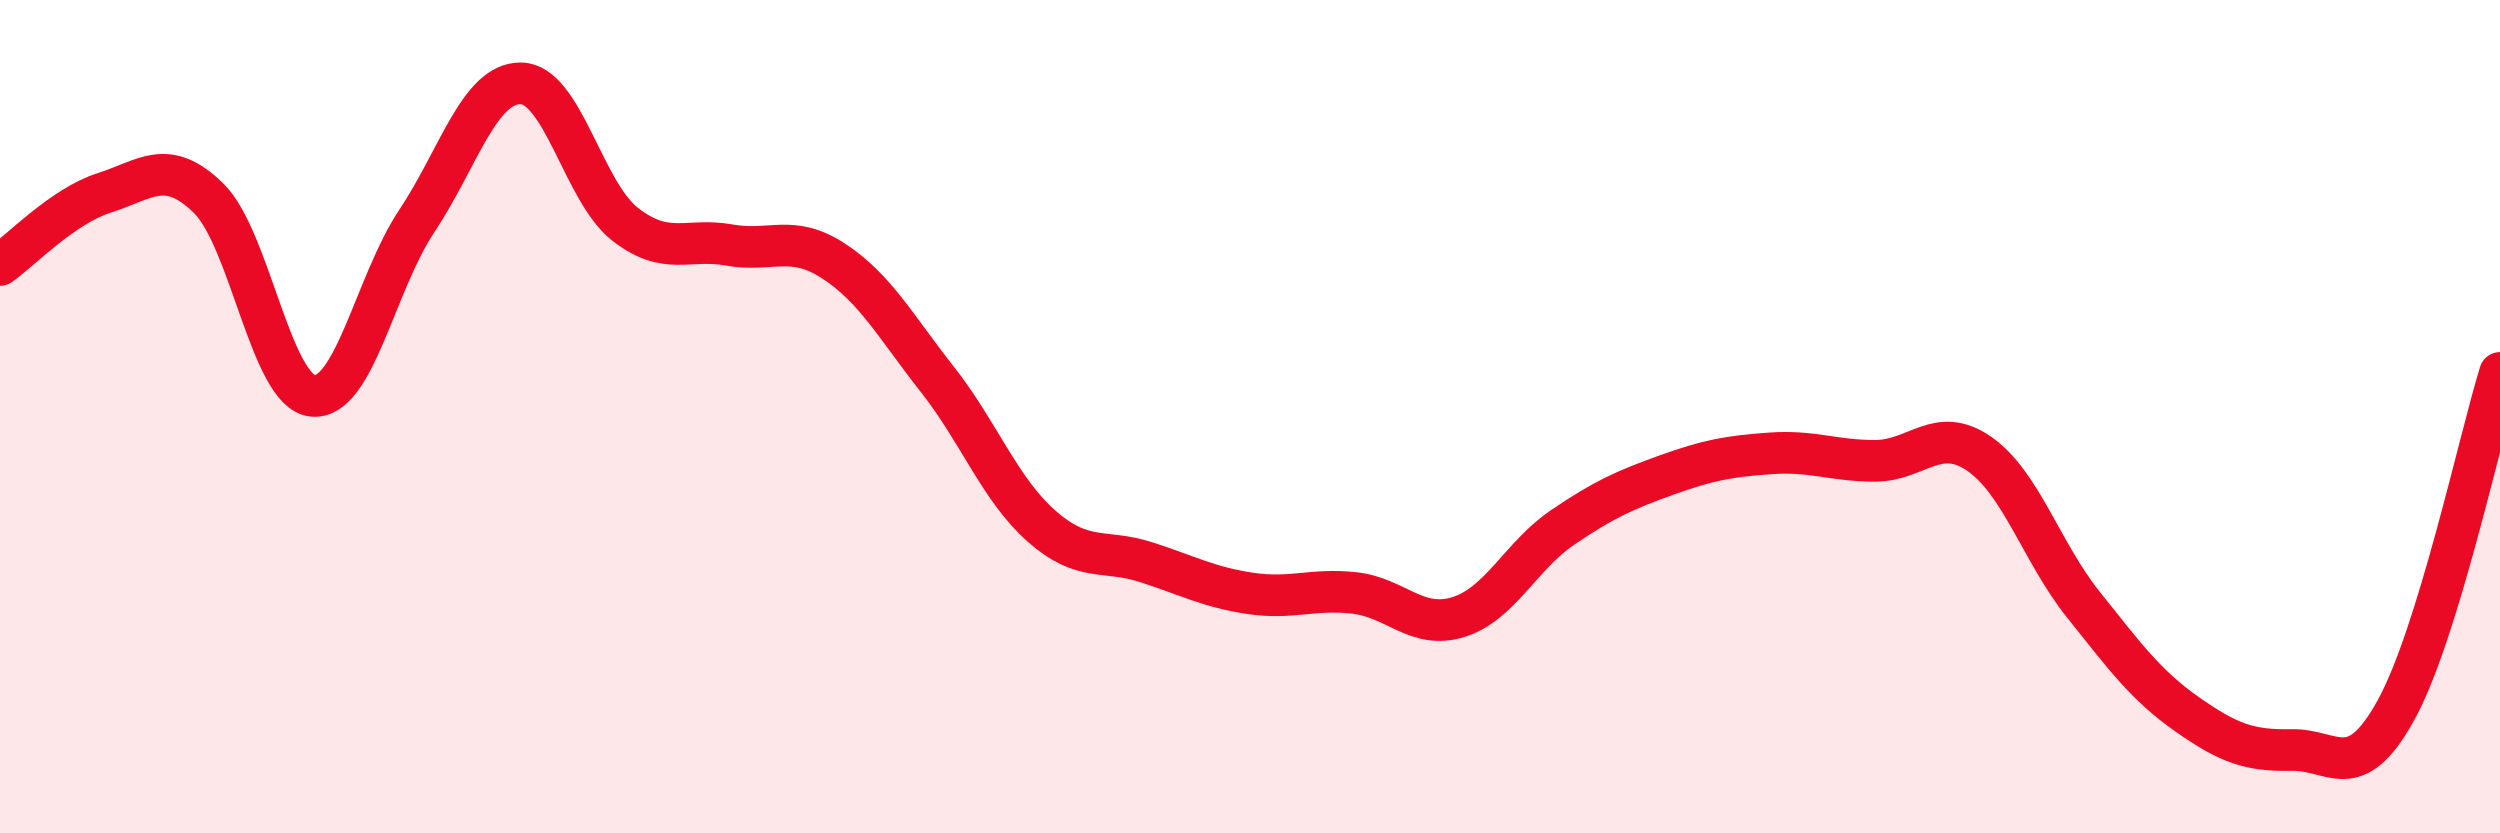 
    <svg width="60" height="20" viewBox="0 0 60 20" xmlns="http://www.w3.org/2000/svg">
      <path
        d="M 0,6.36 C 0.5,6.01 1.5,4.95 2.5,4.63 C 3.5,4.31 4,3.78 5,4.75 C 6,5.72 6.5,9.39 7.5,9.5 C 8.5,9.61 9,6.81 10,5.31 C 11,3.81 11.5,1.99 12.5,2 C 13.5,2.01 14,4.6 15,5.38 C 16,6.16 16.5,5.7 17.5,5.88 C 18.5,6.06 19,5.61 20,6.26 C 21,6.91 21.5,7.84 22.5,9.11 C 23.5,10.38 24,11.75 25,12.63 C 26,13.51 26.5,13.17 27.5,13.49 C 28.5,13.81 29,14.09 30,14.24 C 31,14.39 31.5,14.12 32.5,14.23 C 33.5,14.34 34,15.12 35,14.81 C 36,14.5 36.5,13.34 37.5,12.66 C 38.5,11.98 39,11.76 40,11.4 C 41,11.04 41.5,10.95 42.5,10.88 C 43.5,10.81 44,11.06 45,11.06 C 46,11.06 46.5,10.2 47.5,10.89 C 48.5,11.58 49,13.26 50,14.51 C 51,15.76 51.5,16.45 52.5,17.15 C 53.5,17.85 54,18.02 55,18 C 56,17.98 56.5,18.86 57.5,17.05 C 58.5,15.24 59.5,10.57 60,8.95L60 20L0 20Z"
        fill="#EB0A25"
        opacity="0.1"
        stroke-linecap="round"
        stroke-linejoin="round"
      />
      <path
        d="M 0,6.36 C 0.5,6.01 1.5,4.95 2.5,4.63 C 3.5,4.31 4,3.78 5,4.75 C 6,5.72 6.5,9.39 7.5,9.5 C 8.5,9.61 9,6.81 10,5.31 C 11,3.81 11.5,1.99 12.5,2 C 13.5,2.01 14,4.6 15,5.38 C 16,6.16 16.5,5.7 17.5,5.88 C 18.5,6.06 19,5.61 20,6.26 C 21,6.91 21.5,7.84 22.5,9.11 C 23.5,10.38 24,11.75 25,12.63 C 26,13.51 26.5,13.17 27.5,13.49 C 28.5,13.81 29,14.09 30,14.24 C 31,14.39 31.5,14.12 32.5,14.23 C 33.5,14.34 34,15.12 35,14.81 C 36,14.5 36.5,13.34 37.5,12.66 C 38.5,11.98 39,11.76 40,11.4 C 41,11.04 41.5,10.95 42.5,10.88 C 43.5,10.81 44,11.06 45,11.06 C 46,11.06 46.5,10.2 47.5,10.89 C 48.5,11.58 49,13.26 50,14.51 C 51,15.76 51.5,16.45 52.5,17.15 C 53.5,17.85 54,18.02 55,18 C 56,17.98 56.5,18.86 57.5,17.05 C 58.5,15.24 59.5,10.57 60,8.95"
        stroke="#EB0A25"
        stroke-width="1"
        fill="none"
        stroke-linecap="round"
        stroke-linejoin="round"
      />
    </svg>
  